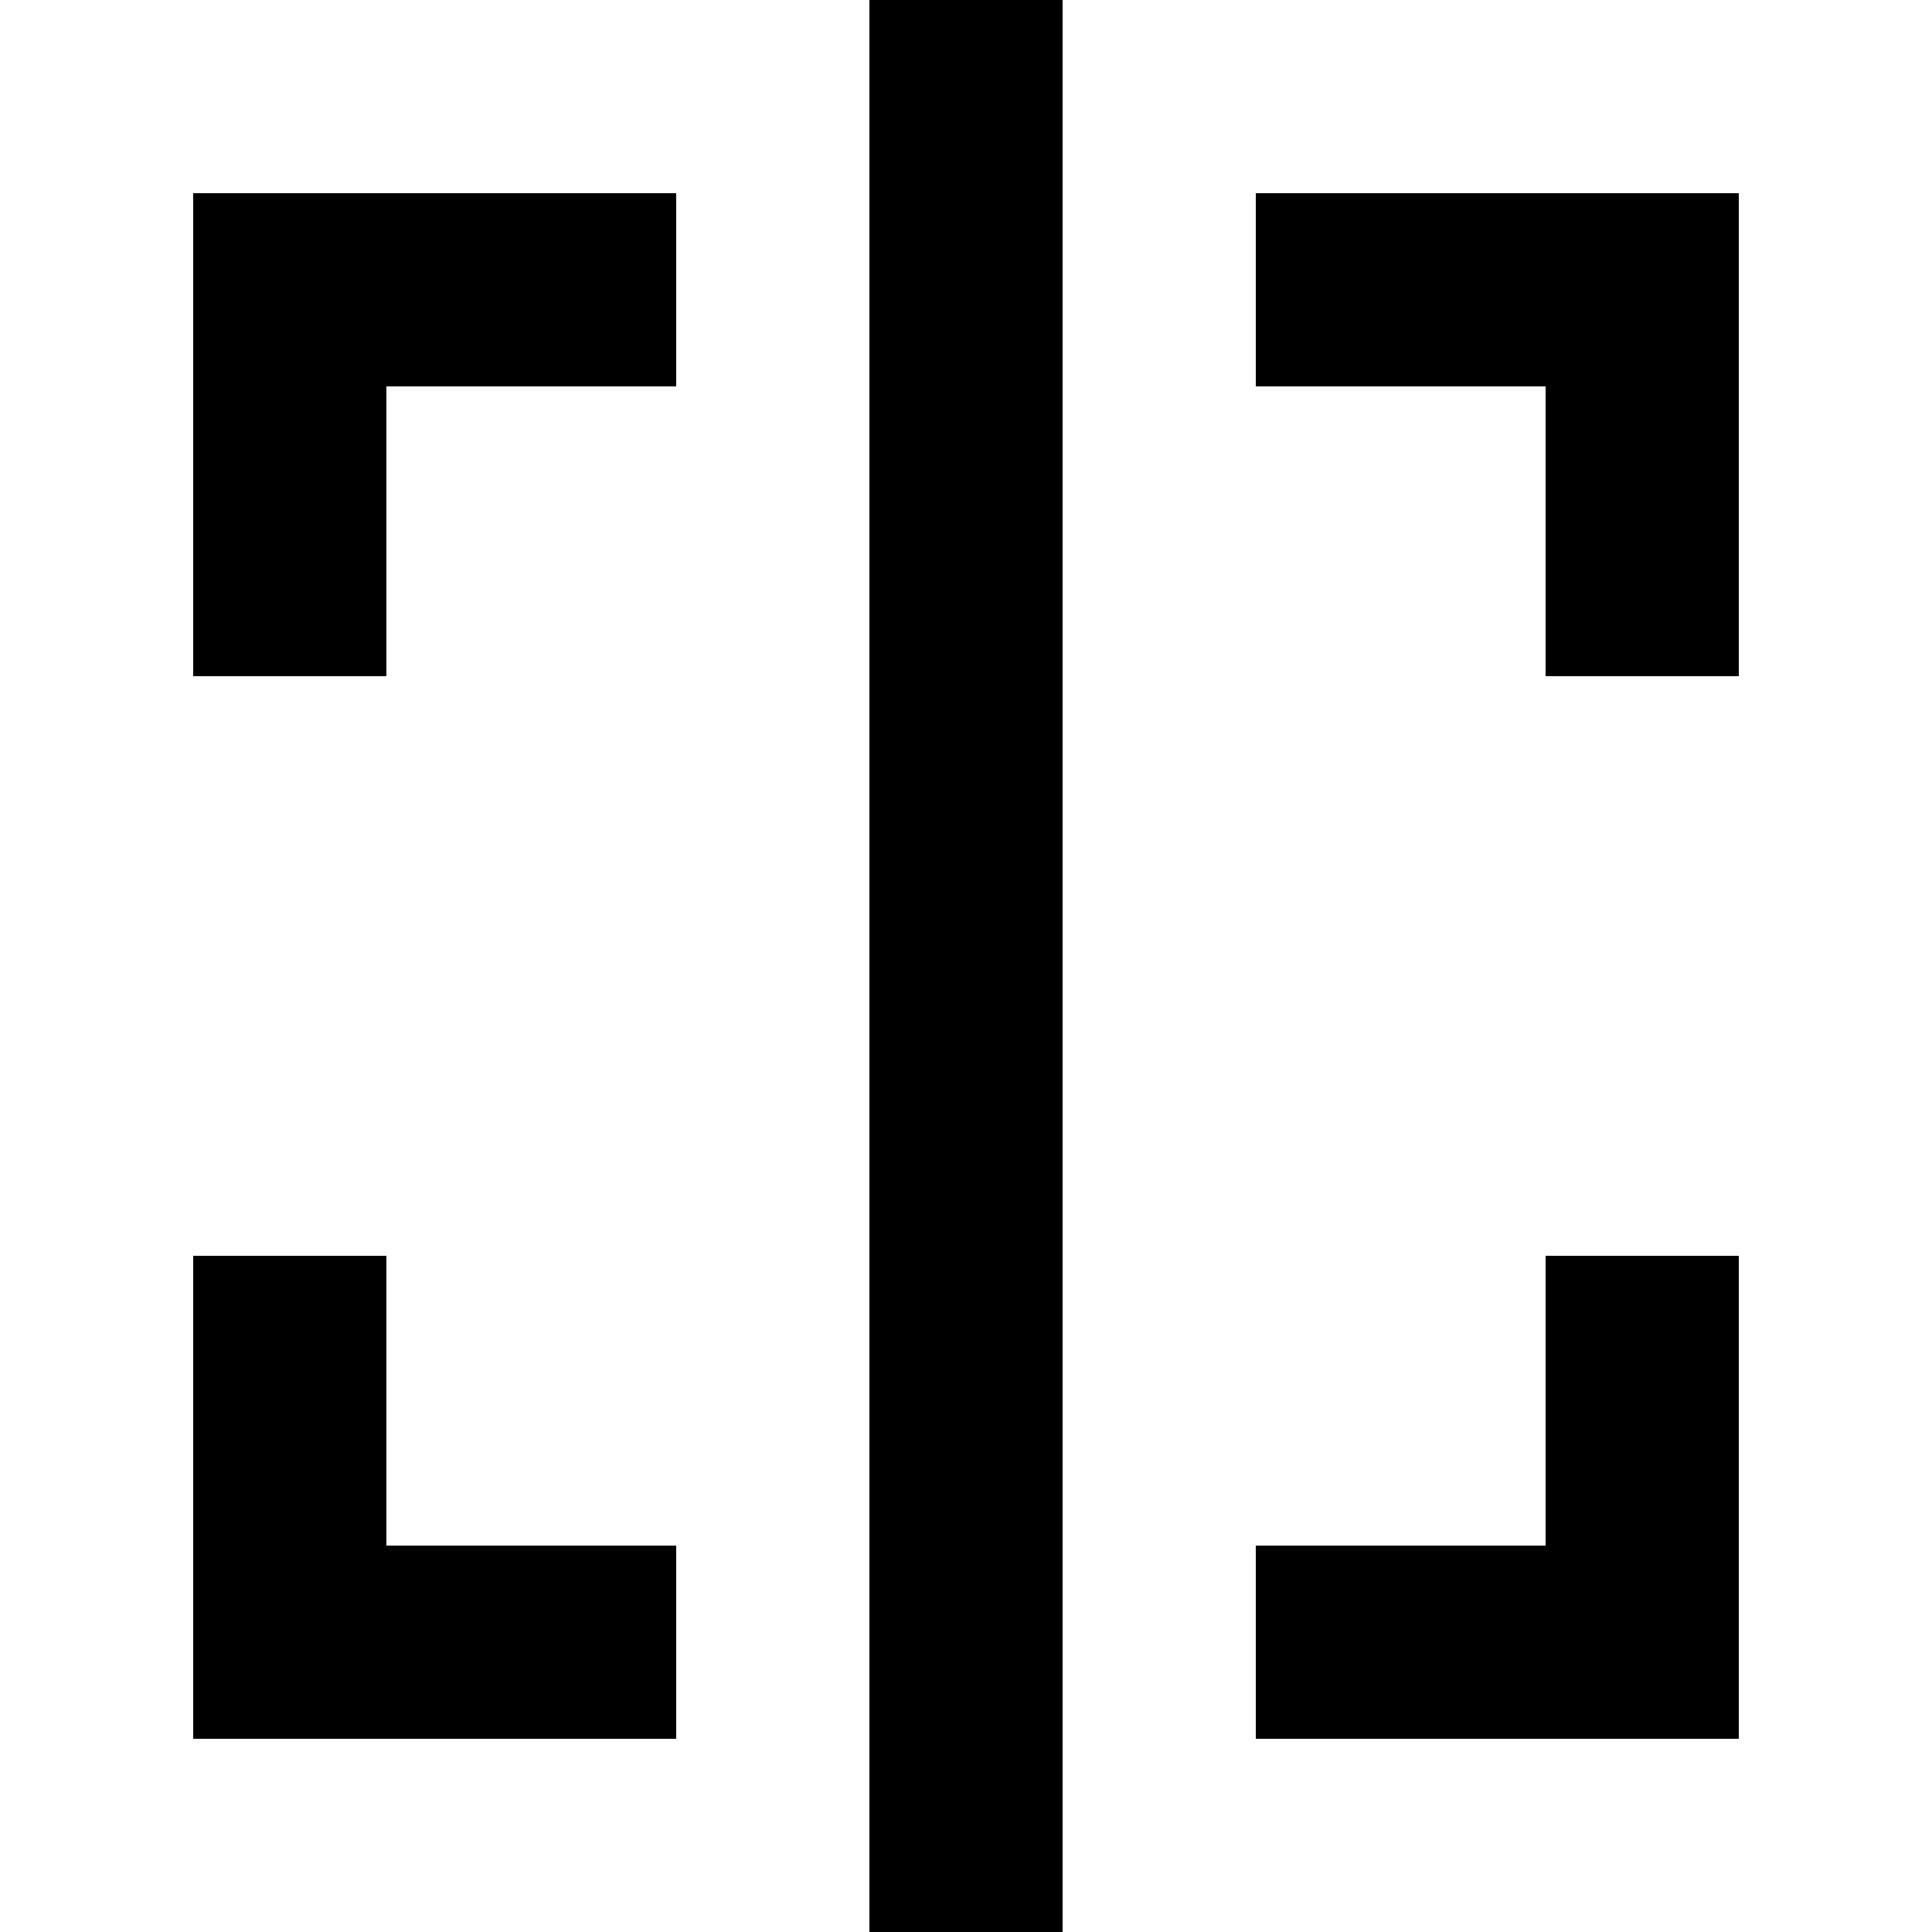<?xml version="1.0" encoding="UTF-8" standalone="no"?>
<!-- Uploaded to: SVG Repo, www.svgrepo.com, Generator: SVG Repo Mixer Tools -->
<svg width="800px" height="800px" viewBox="-2 0 20 20" version="1.1" xmlns="http://www.w3.org/2000/svg" xmlns:xlink="http://www.w3.org/1999/xlink">
    
    <title>focus_vertical [#842]</title>
    <desc>Created with Sketch.</desc>
    <defs>

</defs>
    <g id="Page-1" stroke="none" stroke-width="1" fill="none" fill-rule="evenodd">
        <g id="Dribbble-Light-Preview" transform="translate(-380, -4439)" fill="#000000">
            <g id="icons" transform="translate(56, 160)">
                <path d="M324,4297 L329,4297 L329,4295 L326,4295 L326,4292 L324,4292 L324,4297 Z M340,4297 L340,4292 L338,4292 L338,4295 L335,4295 L335,4297 L340,4297 Z M324,4281 L324,4286 L326,4286 L326,4283 L329,4283 L329,4281 L324,4281 Z M335,4281 L335,4283 L338,4283 L338,4286 L340,4286 L340,4281 L335,4281 Z M331,4299 L333,4299 L333,4279 L331,4279 L331,4299 Z" id="focus_vertical-[#842]">

</path>
            </g>
        </g>
    </g>
</svg>